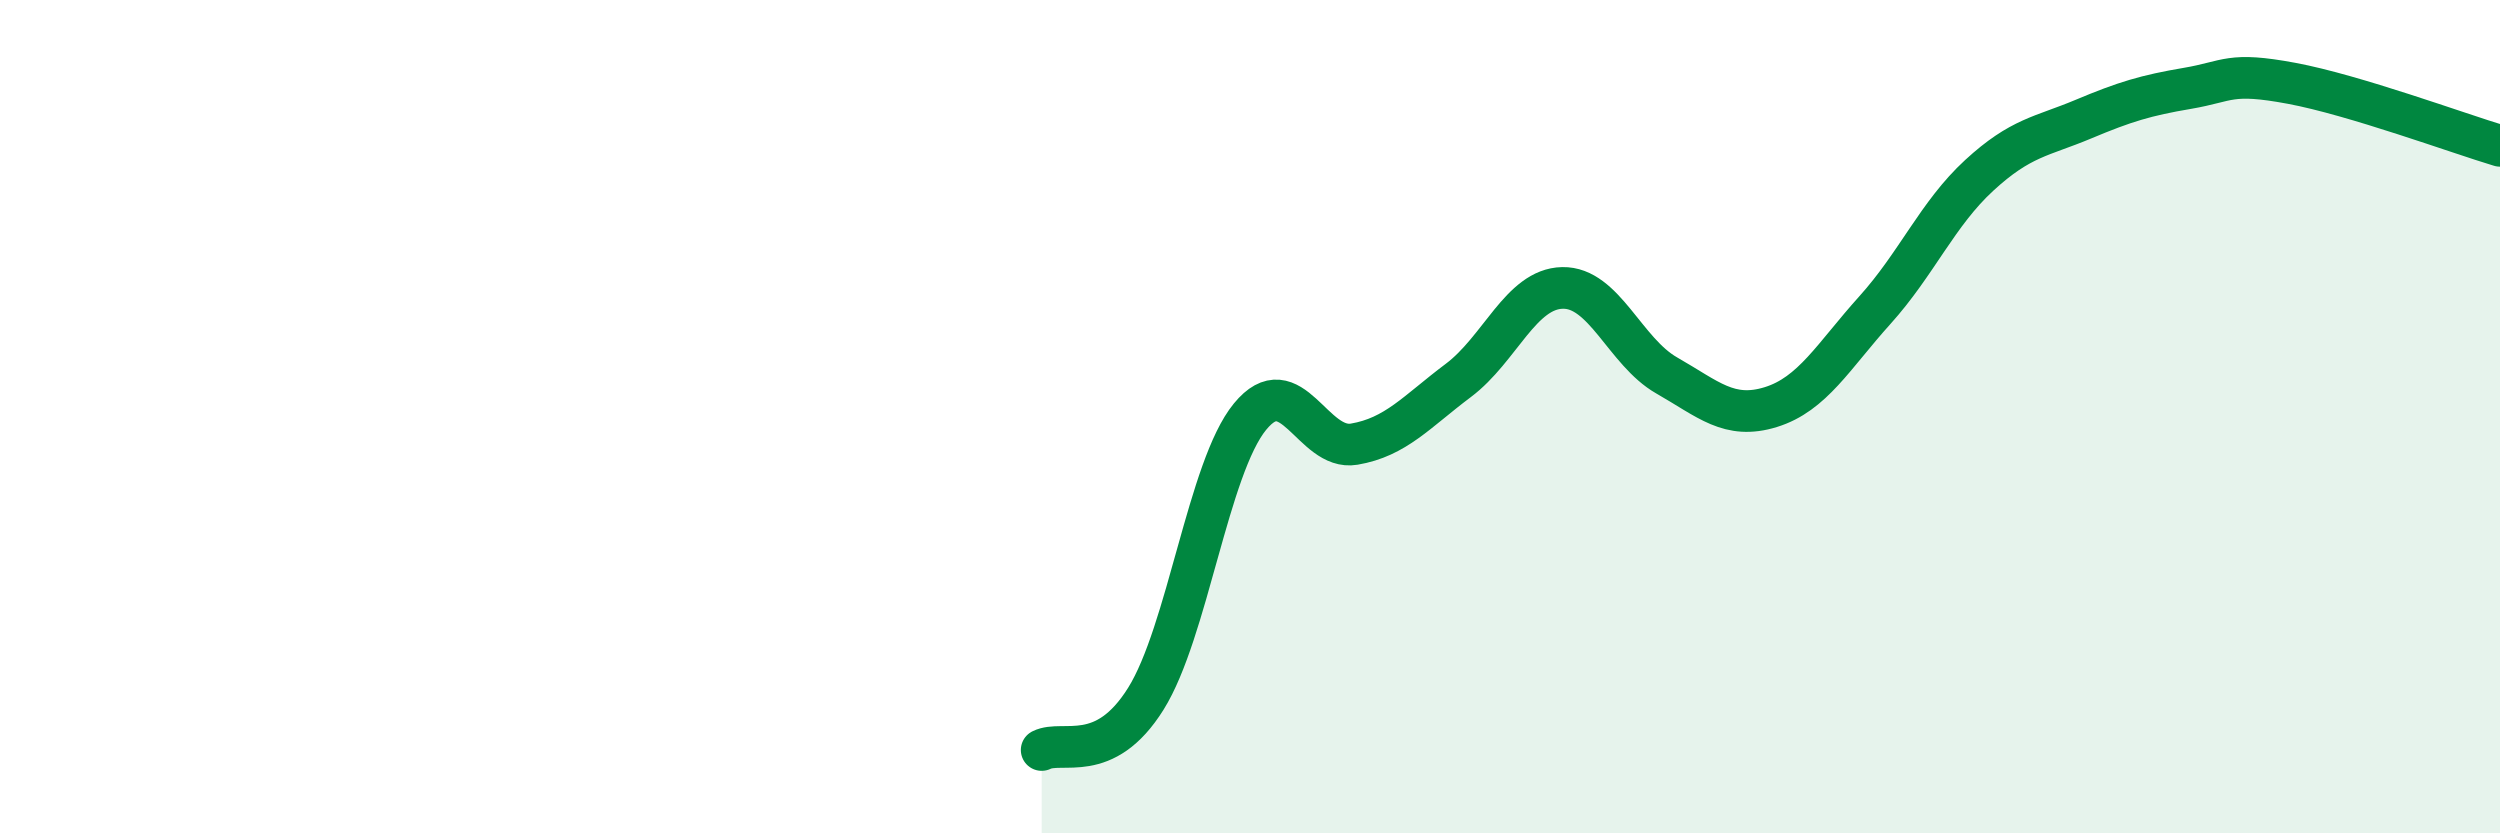 
    <svg width="60" height="20" viewBox="0 0 60 20" xmlns="http://www.w3.org/2000/svg">
      <path
        d="M 25,18 C 25.5,17.75 26.5,18.37 27.5,16.77 C 28.5,15.17 29,11.22 30,10 C 31,8.78 31.5,10.83 32.5,10.66 C 33.5,10.49 34,9.88 35,9.13 C 36,8.38 36.5,6.93 37.5,6.91 C 38.5,6.89 39,8.44 40,9.01 C 41,9.58 41.5,10.08 42.5,9.77 C 43.5,9.46 44,8.55 45,7.44 C 46,6.33 46.5,5.13 47.5,4.21 C 48.5,3.29 49,3.28 50,2.86 C 51,2.44 51.5,2.29 52.5,2.12 C 53.5,1.95 53.5,1.72 55,2 C 56.5,2.28 59,3.2 60,3.5L60 20L25 20Z"
        fill="#008740"
        opacity="0.1"
        stroke-linecap="round"
        stroke-linejoin="round"
      />
      <path
        d="M 25,18 C 25.5,17.75 26.5,18.37 27.5,16.77 C 28.5,15.17 29,11.22 30,10 C 31,8.78 31.5,10.83 32.5,10.66 C 33.5,10.49 34,9.88 35,9.13 C 36,8.38 36.5,6.93 37.5,6.91 C 38.5,6.89 39,8.44 40,9.01 C 41,9.58 41.5,10.08 42.5,9.77 C 43.5,9.46 44,8.55 45,7.44 C 46,6.33 46.5,5.13 47.5,4.21 C 48.5,3.29 49,3.28 50,2.86 C 51,2.44 51.5,2.29 52.5,2.12 C 53.5,1.95 53.5,1.72 55,2 C 56.5,2.28 59,3.2 60,3.5"
        stroke="#008740"
        stroke-width="1"
        fill="none"
        stroke-linecap="round"
        stroke-linejoin="round"
      />
    </svg>
  
